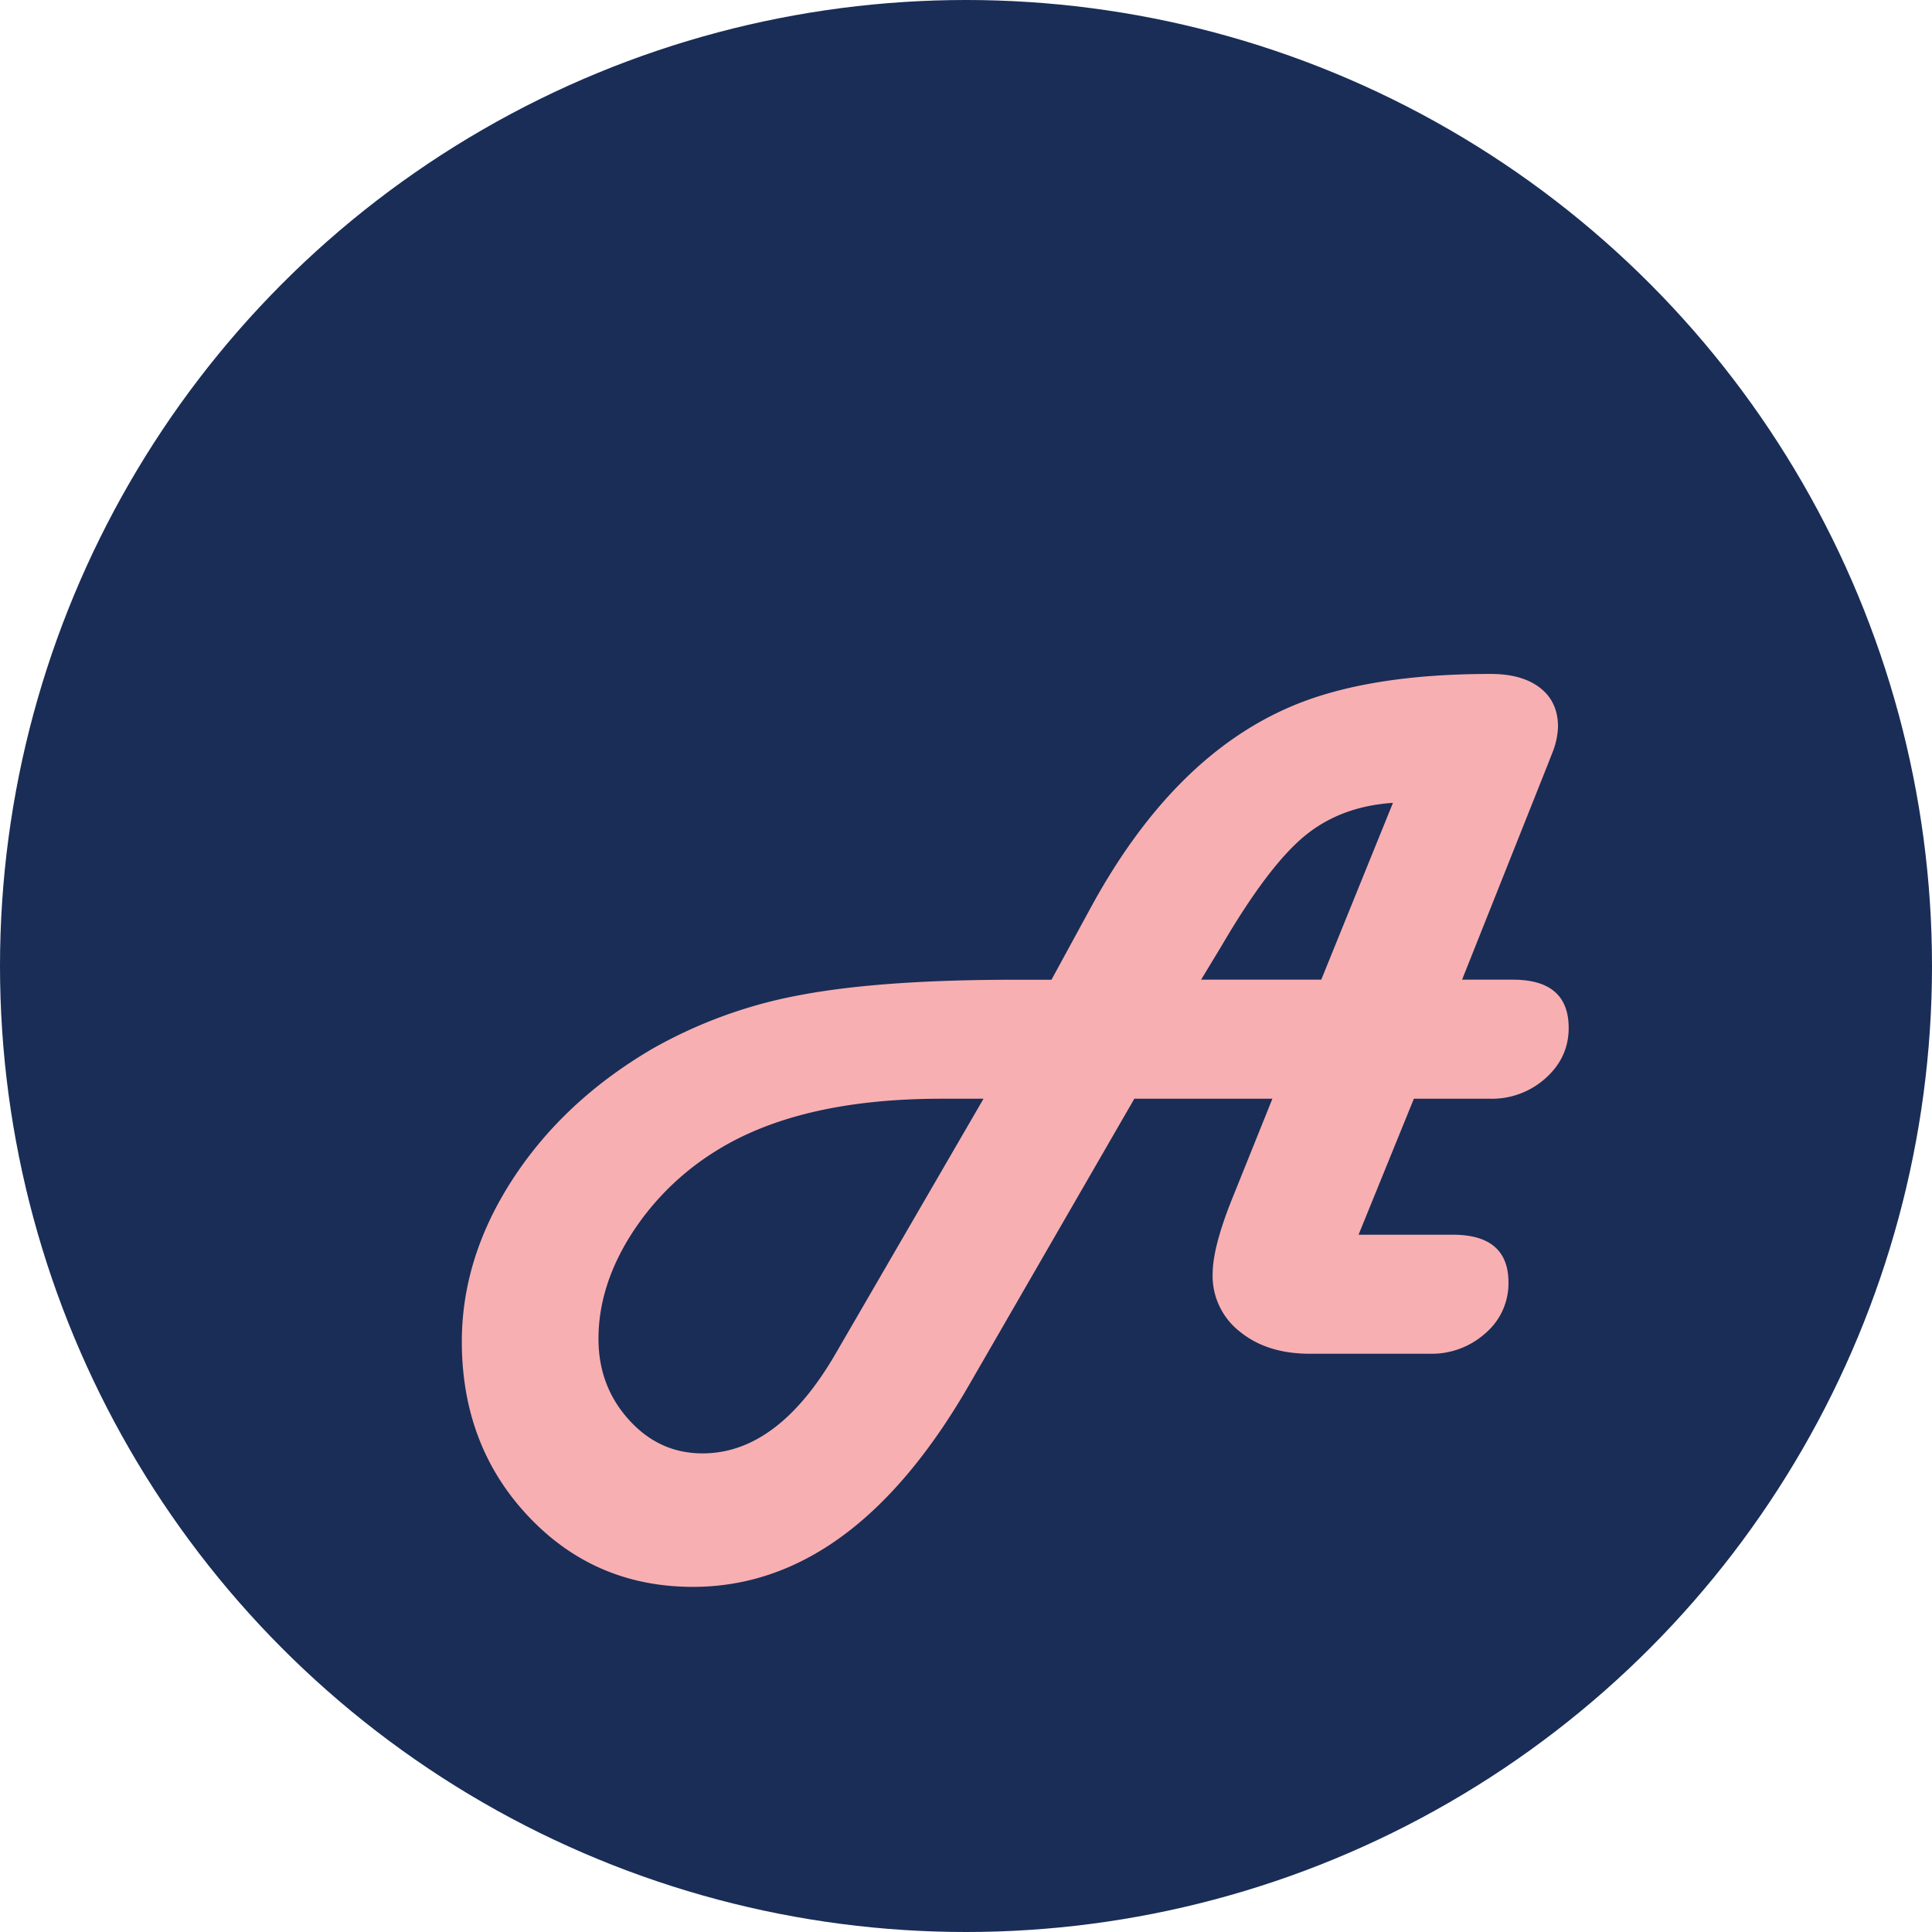 <svg xmlns="http://www.w3.org/2000/svg" viewBox="0 0 754.52 754.52"><defs><style>.cls-1{fill:#192d57;}.cls-2{fill:#f8afb1;}</style></defs><g id="Layer_2" data-name="Layer 2"><g id="Layer_1-2" data-name="Layer 1"><g id="Logo"><circle class="cls-1" cx="377.26" cy="377.26" r="377.26"></circle><path class="cls-2" d="M496.92,429.1H443L378.65,540.56q-45.52,79.17-108,79.17-38.33,0-64.29-27.53t-26-68.18q0-33.06,20-63.7t54.66-50.87a184.5,184.5,0,0,1,57.38-20.82q31.51-6,83.84-6h14.4l15.36-28.2q32.1-58.95,78.4-78.59,29.76-12.65,77.81-12.64,12.25,0,19.25,5.44t7,15.18a29.74,29.74,0,0,1-2.34,10.5l-1.75,4.47L571,382.6h19.85q21.78,0,21.78,18.87,0,11.49-8.95,19.55a31.35,31.35,0,0,1-21.78,8.08H552.17l-21.6,53.1h36.77q21.78,0,21.78,18.67a25.61,25.61,0,0,1-8.94,19.75,31.38,31.38,0,0,1-21.79,8.07H511.51q-16.74,0-27.33-8.66a27.61,27.61,0,0,1-10.6-22.46q0-10.69,8-30.35Zm-112.82,0H367.56q-55.63,0-88.31,20.61a104.34,104.34,0,0,0-33.17,33.07q-12.36,19.85-12.35,40.08,0,18.46,11.87,31.61t28.78,13.13q29.37,0,51.94-38.91ZM516,382.6l28-69.05q-20.62,1.36-34.73,13.13t-32.19,42.7l-8,13.22Z"></path></g></g></g></svg>